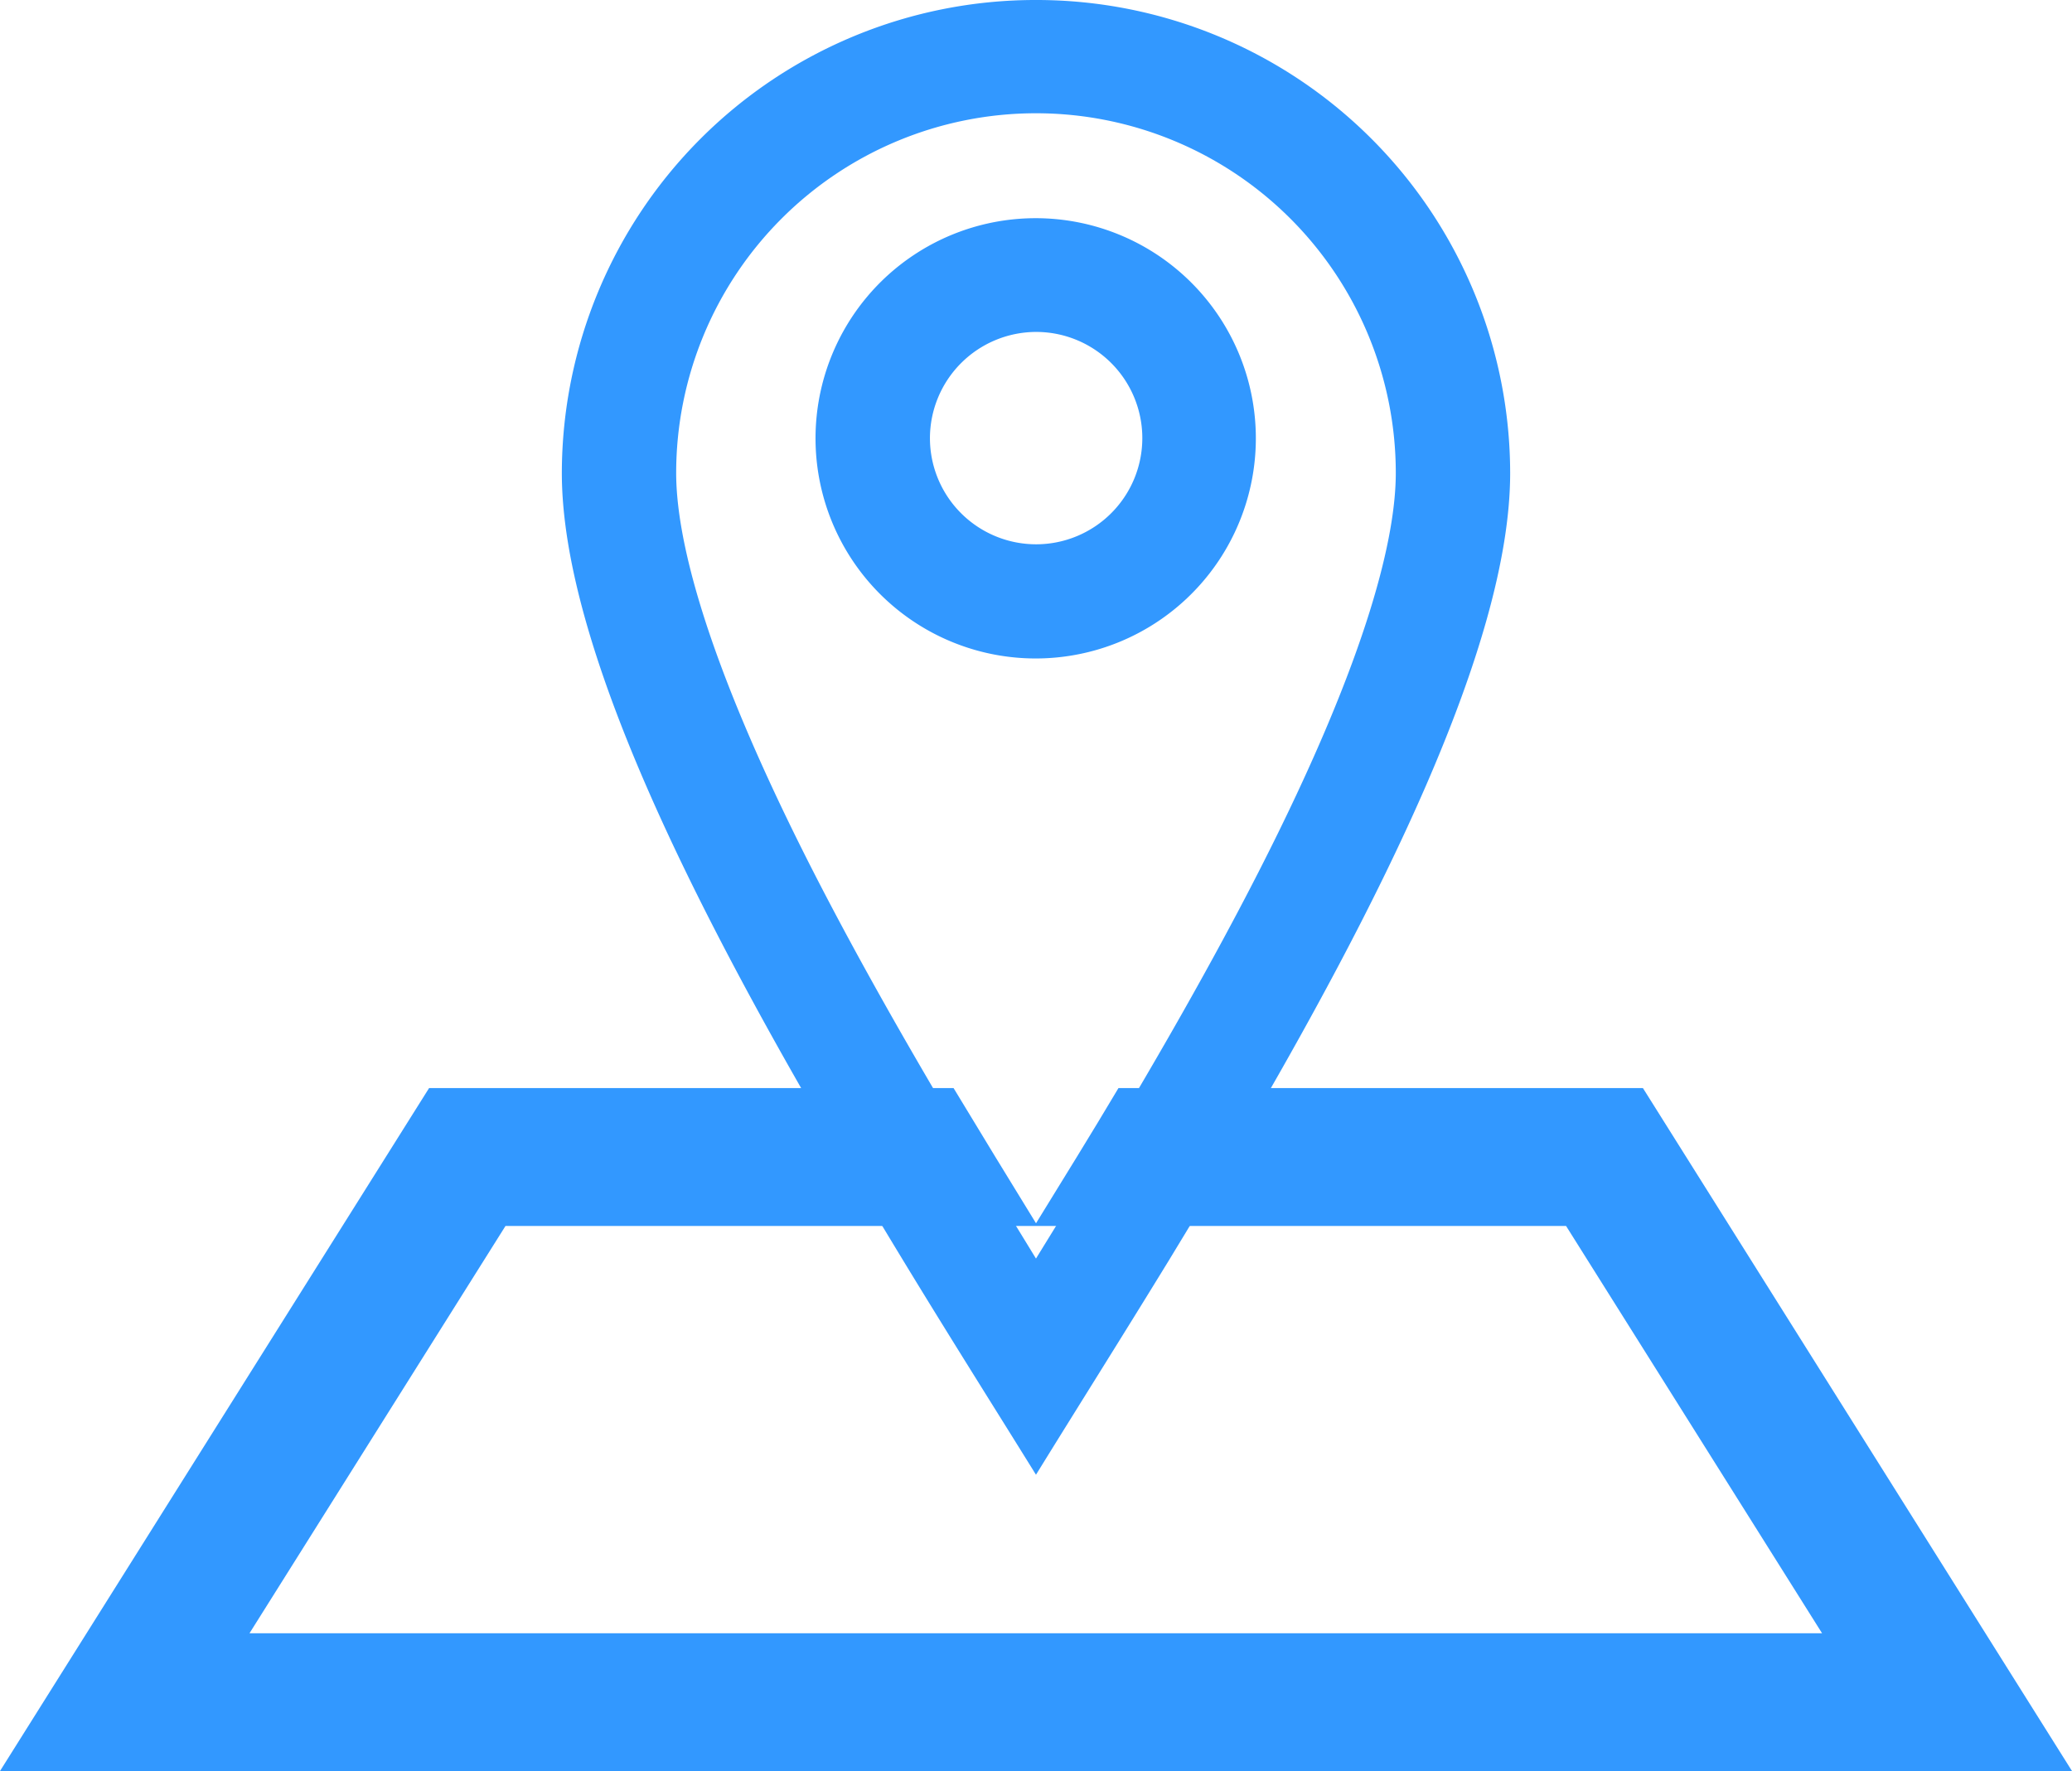 <svg id="more_increment-2" xmlns="http://www.w3.org/2000/svg" width="56.469" height="48.271" viewBox="0 0 56.469 48.271">
  <g id="组_297" data-name="组 297">
    <path id="路径_132" data-name="路径 132" d="M65.255,678.707H50.962c-.753,1.268-1.518,2.5-2.247,3.685-.729-1.185-1.482-2.418-2.247-3.685H32.174L20.48,697.322H76.949ZM27.28,693.566l6.976-11.1H63.161l6.976,11.1Z" transform="translate(-20.48 -649.051)" fill="#3298ff"/>
    <path id="路径_133" data-name="路径 133" d="M253.152,20.48A12.909,12.909,0,0,0,240.23,33.373c0,4.716,3.642,11.882,7.44,18.347.623,1.06,1.246,2.1,1.86,3.111,1.3,2.139,2.561,4.132,3.622,5.844,1.061-1.721,2.318-3.714,3.623-5.844.613-1.011,1.246-2.052,1.86-3.111,3.808-6.476,7.44-13.632,7.44-18.347A12.909,12.909,0,0,0,253.152,20.48Zm1.86,31.25c-.623,1.05-1.256,2.071-1.86,3.053-.6-.982-1.227-2-1.86-3.053-1.451-2.421-2.921-4.978-4.2-7.477C244,38.2,243.346,35,243.346,33.373a9.806,9.806,0,0,1,19.612,0c0,1.624-.652,4.823-3.739,10.87-1.276,2.5-2.746,5.056-4.207,7.487Z" transform="translate(-224.918 -20.48)" fill="#3298ff"/>
    <path id="路径_134" data-name="路径 134" d="M391.426,149.125a2.894,2.894,0,1,1-2.89,2.9,2.9,2.9,0,0,1,2.89-2.9m0-3.1a6,6,0,1,0,5.992,6,6,6,0,0,0-5.992-6Z" transform="translate(-363.192 -140.078)" fill="#3298ff"/>
  </g>
</svg>
